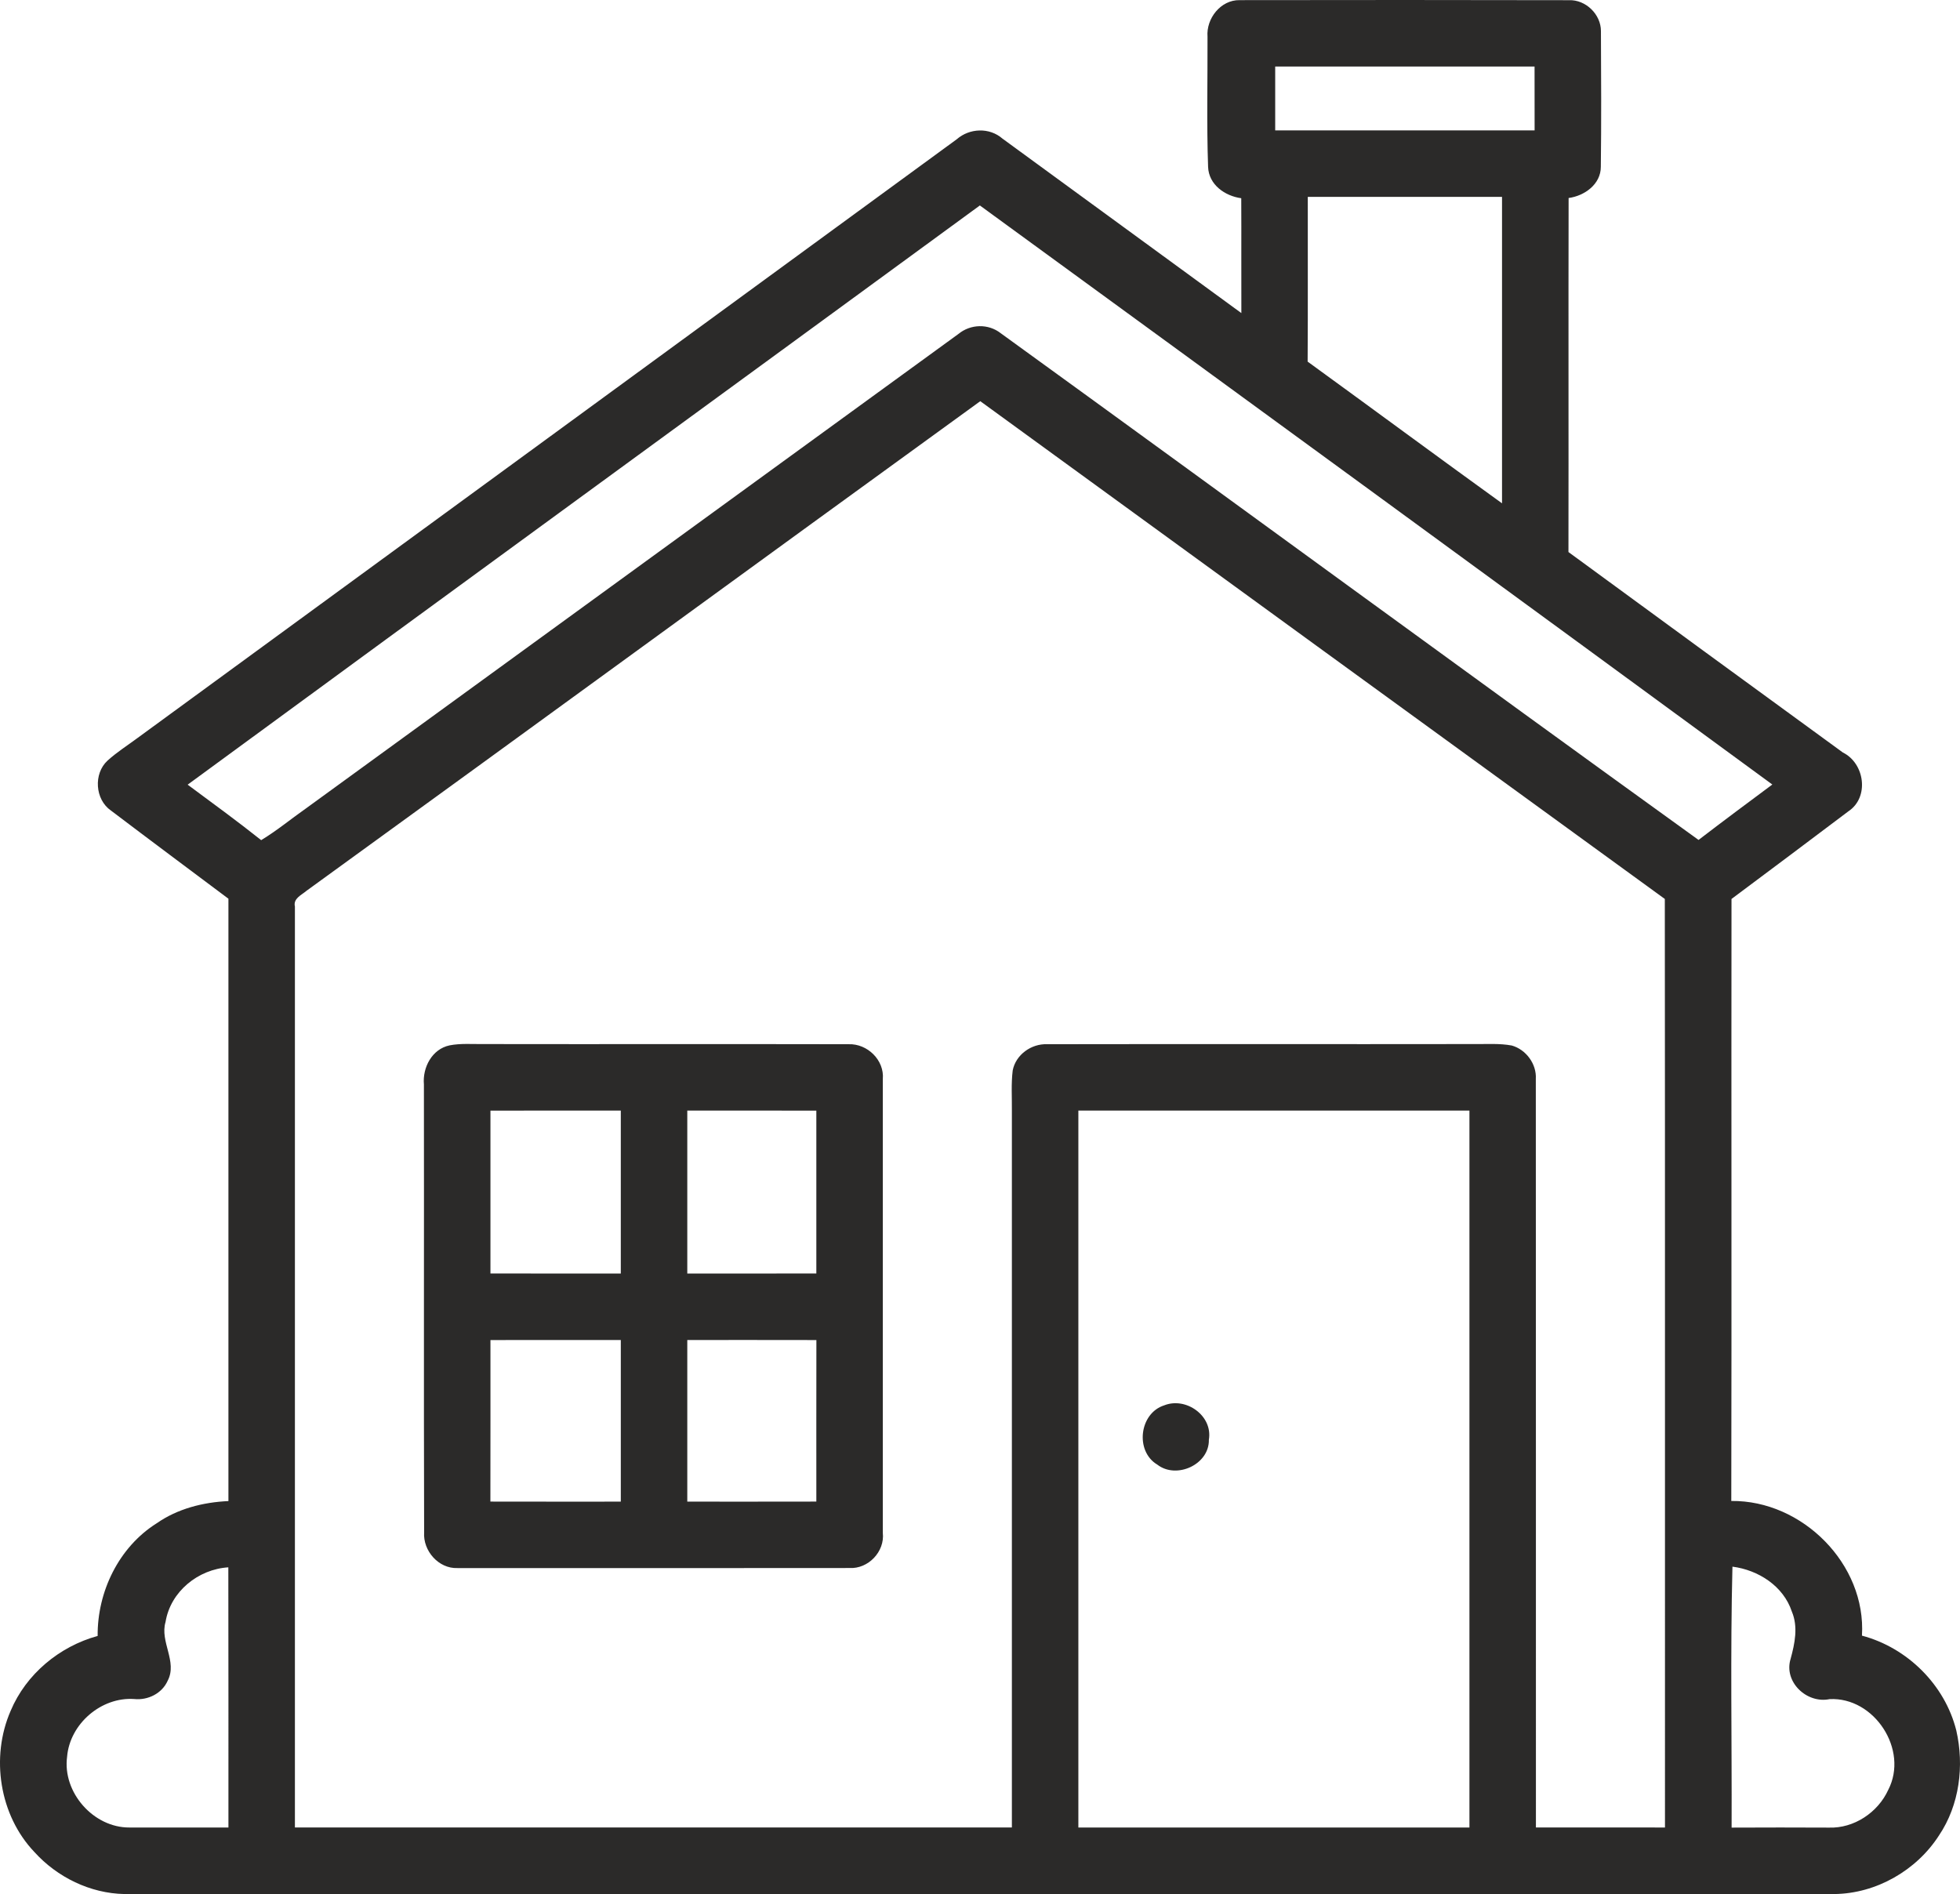 <?xml version="1.0" encoding="UTF-8"?>
<!DOCTYPE svg PUBLIC "-//W3C//DTD SVG 1.1//EN" "http://www.w3.org/Graphics/SVG/1.1/DTD/svg11.dtd">
<!-- Creator: CorelDRAW 2020 (64-Bit) -->
<svg xmlns="http://www.w3.org/2000/svg" xml:space="preserve" width="132.605mm" height="128.152mm" version="1.1" style="shape-rendering:geometricPrecision; text-rendering:geometricPrecision; image-rendering:optimizeQuality; fill-rule:evenodd; clip-rule:evenodd"
viewBox="0 0 5414.53 5232.68"
 xmlns:xlink="http://www.w3.org/1999/xlink"
 xmlns:xodm="http://www.corel.com/coreldraw/odm/2003">
 <defs>
  <style type="text/css">
   <![CDATA[
    .fil0 {fill:#2B2A29;fill-rule:nonzero}
   ]]>
  </style>
 </defs>
 <g id="Layer_x0020_1">
  <path class="fil0" d="M3335.78 101.63c-4.03,-50.42 36.44,-102.28 88.87,-101.27 303.22,-0.43 606.58,-0.58 909.8,0.15 46.24,-1.73 88.3,39.33 88.16,85.42 0.58,124.89 1.29,249.92 -0.29,374.81 0,48.4 -45.09,80.38 -89.02,86.29 -0.72,325.97 0.15,652.09 -0.43,978.07 252.51,184.95 505.03,369.62 758.11,553.86 60.64,29.96 73.61,124.02 14.98,162.63 -107.17,81.1 -215.06,161.48 -322.67,242 -0.72,554.43 0.58,1108.86 -0.58,1663.15 196.05,-2.3 373.08,174.59 360.98,372.07 125.32,33.27 229.03,135.69 260.58,261.88 22.33,97.66 8.93,205.84 -47.68,289.96 -62.23,96.94 -173.72,160.76 -289.1,162.05 -1574.57,-0.29 -3149.13,-0.14 -4723.84,0 -94.21,-1.73 -185.68,-46.38 -248.63,-116.1 -96.8,-101.55 -121.43,-262.02 -65.68,-389.93 42.64,-101.55 134.68,-178.04 240.41,-207 -1.15,-122.01 58.34,-245.16 162.63,-310.99 58.05,-40.62 128.63,-58.48 198.64,-61.65 0,-554.72 0,-1109.45 0,-1664.16 -108.32,-81.1 -216.79,-161.91 -324.54,-243.58 -44.08,-30.4 -48.69,-101.99 -9.36,-138 25.5,-23.19 54.74,-41.63 82.25,-62.08 754.51,-551.55 1509.31,-1102.82 2263.68,-1654.51 35.43,-30.97 90.46,-33.13 126.33,-1.73 220.1,160.47 439.77,321.51 659.87,481.98 -0.43,-105.73 0.29,-211.46 -0.29,-317.33 -45.23,-6.19 -89.89,-37.46 -91.61,-86.72 -4.18,-119.56 -1.15,-239.54 -1.58,-359.25zm186.97 82.1l0 0c-0.14,58.77 -0.14,117.54 0,176.46 238.83,0 477.66,0 716.63,0 0,-58.77 0,-117.69 -0.14,-176.46 -238.83,0 -477.66,-0.14 -716.49,0zm90.03 360.11l0 0c-0.29,151.68 0.58,303.51 -0.43,455.19 179.34,130.22 357.38,261.88 537.01,391.52 0,-282.19 0.14,-564.37 0,-846.7 -178.91,-0.14 -357.67,0 -536.57,0zm-3094.39 1623.98l0 0c68.13,50.56 136.7,100.4 203.1,153.27 44.08,-26.65 83.55,-59.64 125.61,-89.02 600.09,-436.17 1200.05,-872.77 1800.28,-1309.24 33.56,-27.8 82.68,-29.24 117.26,-2.16 643.02,465.7 1283.45,935.44 1927.62,1399.84 67.41,-51.71 135.55,-102.42 203.82,-153.12 -729.02,-534.27 -1458.9,-1067.38 -2189.21,-1599.78 -729.16,533.69 -1459.76,1065.65 -2188.49,1600.21zm327.99 293.42l0 0c-13.54,11.67 -36.88,20.89 -31.69,43.36 0,847.99 -0.14,1696.13 0,2544.14 660.16,0.14 1320.47,0.14 1980.63,0 0.14,-659.88 0,-1319.9 0,-1979.77 0.43,-37.31 -2.31,-74.62 2.3,-111.63 8.35,-43.5 51.42,-74.18 94.93,-72.46 393.53,-0.72 787.07,0.14 1180.6,-0.43 34.28,0.43 69.14,-2.3 103.14,4.03 39.47,11.09 69,51.13 66.41,92.48 0.58,689.26 0,1378.52 0.29,2067.78 118.84,0.14 237.68,0.14 356.52,0.14 -0.29,-855.2 0.43,-1710.26 -0.43,-2565.31 -630.63,-457.92 -1260.69,-916.71 -1891.04,-1375.21 -621.12,450.29 -1240.52,902.74 -1861.65,1352.88zm2132.6 607l0 0c0,660.17 0,1320.33 0,1980.64 360.11,0 720.23,0 1080.34,0 0,-660.31 0,-1320.47 0,-1980.64 -360.11,0 -720.23,0 -1080.34,0zm-2521.67 1412.81l0 0c-16.28,54.59 33.56,109.47 5.9,162.34 -15.7,35.29 -54.74,54.45 -92.33,50.56 -91.18,-6.34 -178.04,68.57 -185.53,159.46 -13.11,98.38 72.74,196.05 172.14,195.47 91.18,0.29 182.36,-0.29 273.54,0 -0.14,-239.69 0.29,-479.24 -0.29,-718.79 -83.26,5.19 -159.89,66.98 -173.43,150.96zm4326.28 568.12l0 0c89.6,-0.58 179.19,-0.29 268.79,0 69.14,2.45 135.4,-41.78 163.78,-104 57.48,-110.77 -38.17,-257.41 -161.91,-250.93 -63.09,13.11 -127.48,-47.68 -107.6,-111.49 11.52,-42.35 21.18,-88.16 3.32,-130.51 -23.34,-70.58 -92.62,-114.8 -164.07,-124.02 -6.05,240.12 -1.44,480.68 -2.3,720.95z"/>
  <path class="fil0" d="M1241.93 2888.05c30.97,-6.05 62.8,-3.17 94.06,-3.6 336.2,0.58 672.26,-0.29 1008.32,0.43 51.71,-1.87 99.1,43.79 94.49,96.37 0,417.88 0,835.75 0,1253.63 5.76,52 -40.33,100.11 -92.33,97.09 -360.98,0.43 -721.96,0.29 -1082.79,0.15 -52.14,2.02 -95.36,-47.68 -92.04,-98.53 -1.16,-412.41 0,-824.95 -0.58,-1237.5 -4.18,-46.81 22.33,-97.8 70.87,-108.03zm112.93 180.35l0 0c0.14,149.95 0,299.9 0,449.85 119.99,0.29 239.98,0.15 360.11,0.15 0.15,-150.1 0,-300.05 0,-450.15 -120.13,0 -240.12,-0.14 -360.11,0.15zm543.78 -0.15l0 0c0,150.1 -0.15,300.05 0,450.15 118.84,0 237.67,0.14 356.51,-0.15 0,-149.95 0,-299.9 0,-449.85 -118.84,-0.29 -237.67,-0.15 -356.51,-0.15zm-543.78 633.95l0 0c0,148.66 0.14,297.46 -0.14,446.26 120.13,0.29 240.12,0.14 360.26,0.14 0,-148.94 0,-297.74 0,-446.54 -120.13,0 -240.12,-0.15 -360.11,0.14zm543.78 -0.14l0 0c0,148.8 0,297.74 0,446.54 118.84,0 237.67,0.14 356.51,-0.14 0,-148.8 -0.14,-297.46 0.14,-446.26 -118.98,-0.29 -237.82,-0.14 -356.65,-0.14z"/>
  <path class="fil0" d="M3216.22 3882.54c60.21,-23.91 134.54,28.81 123.3,95.07 1.44,68.42 -89.45,109.91 -142.46,68.71 -62.08,-37.02 -49.84,-141.89 19.16,-163.78z"/>
 </g>
</svg>
